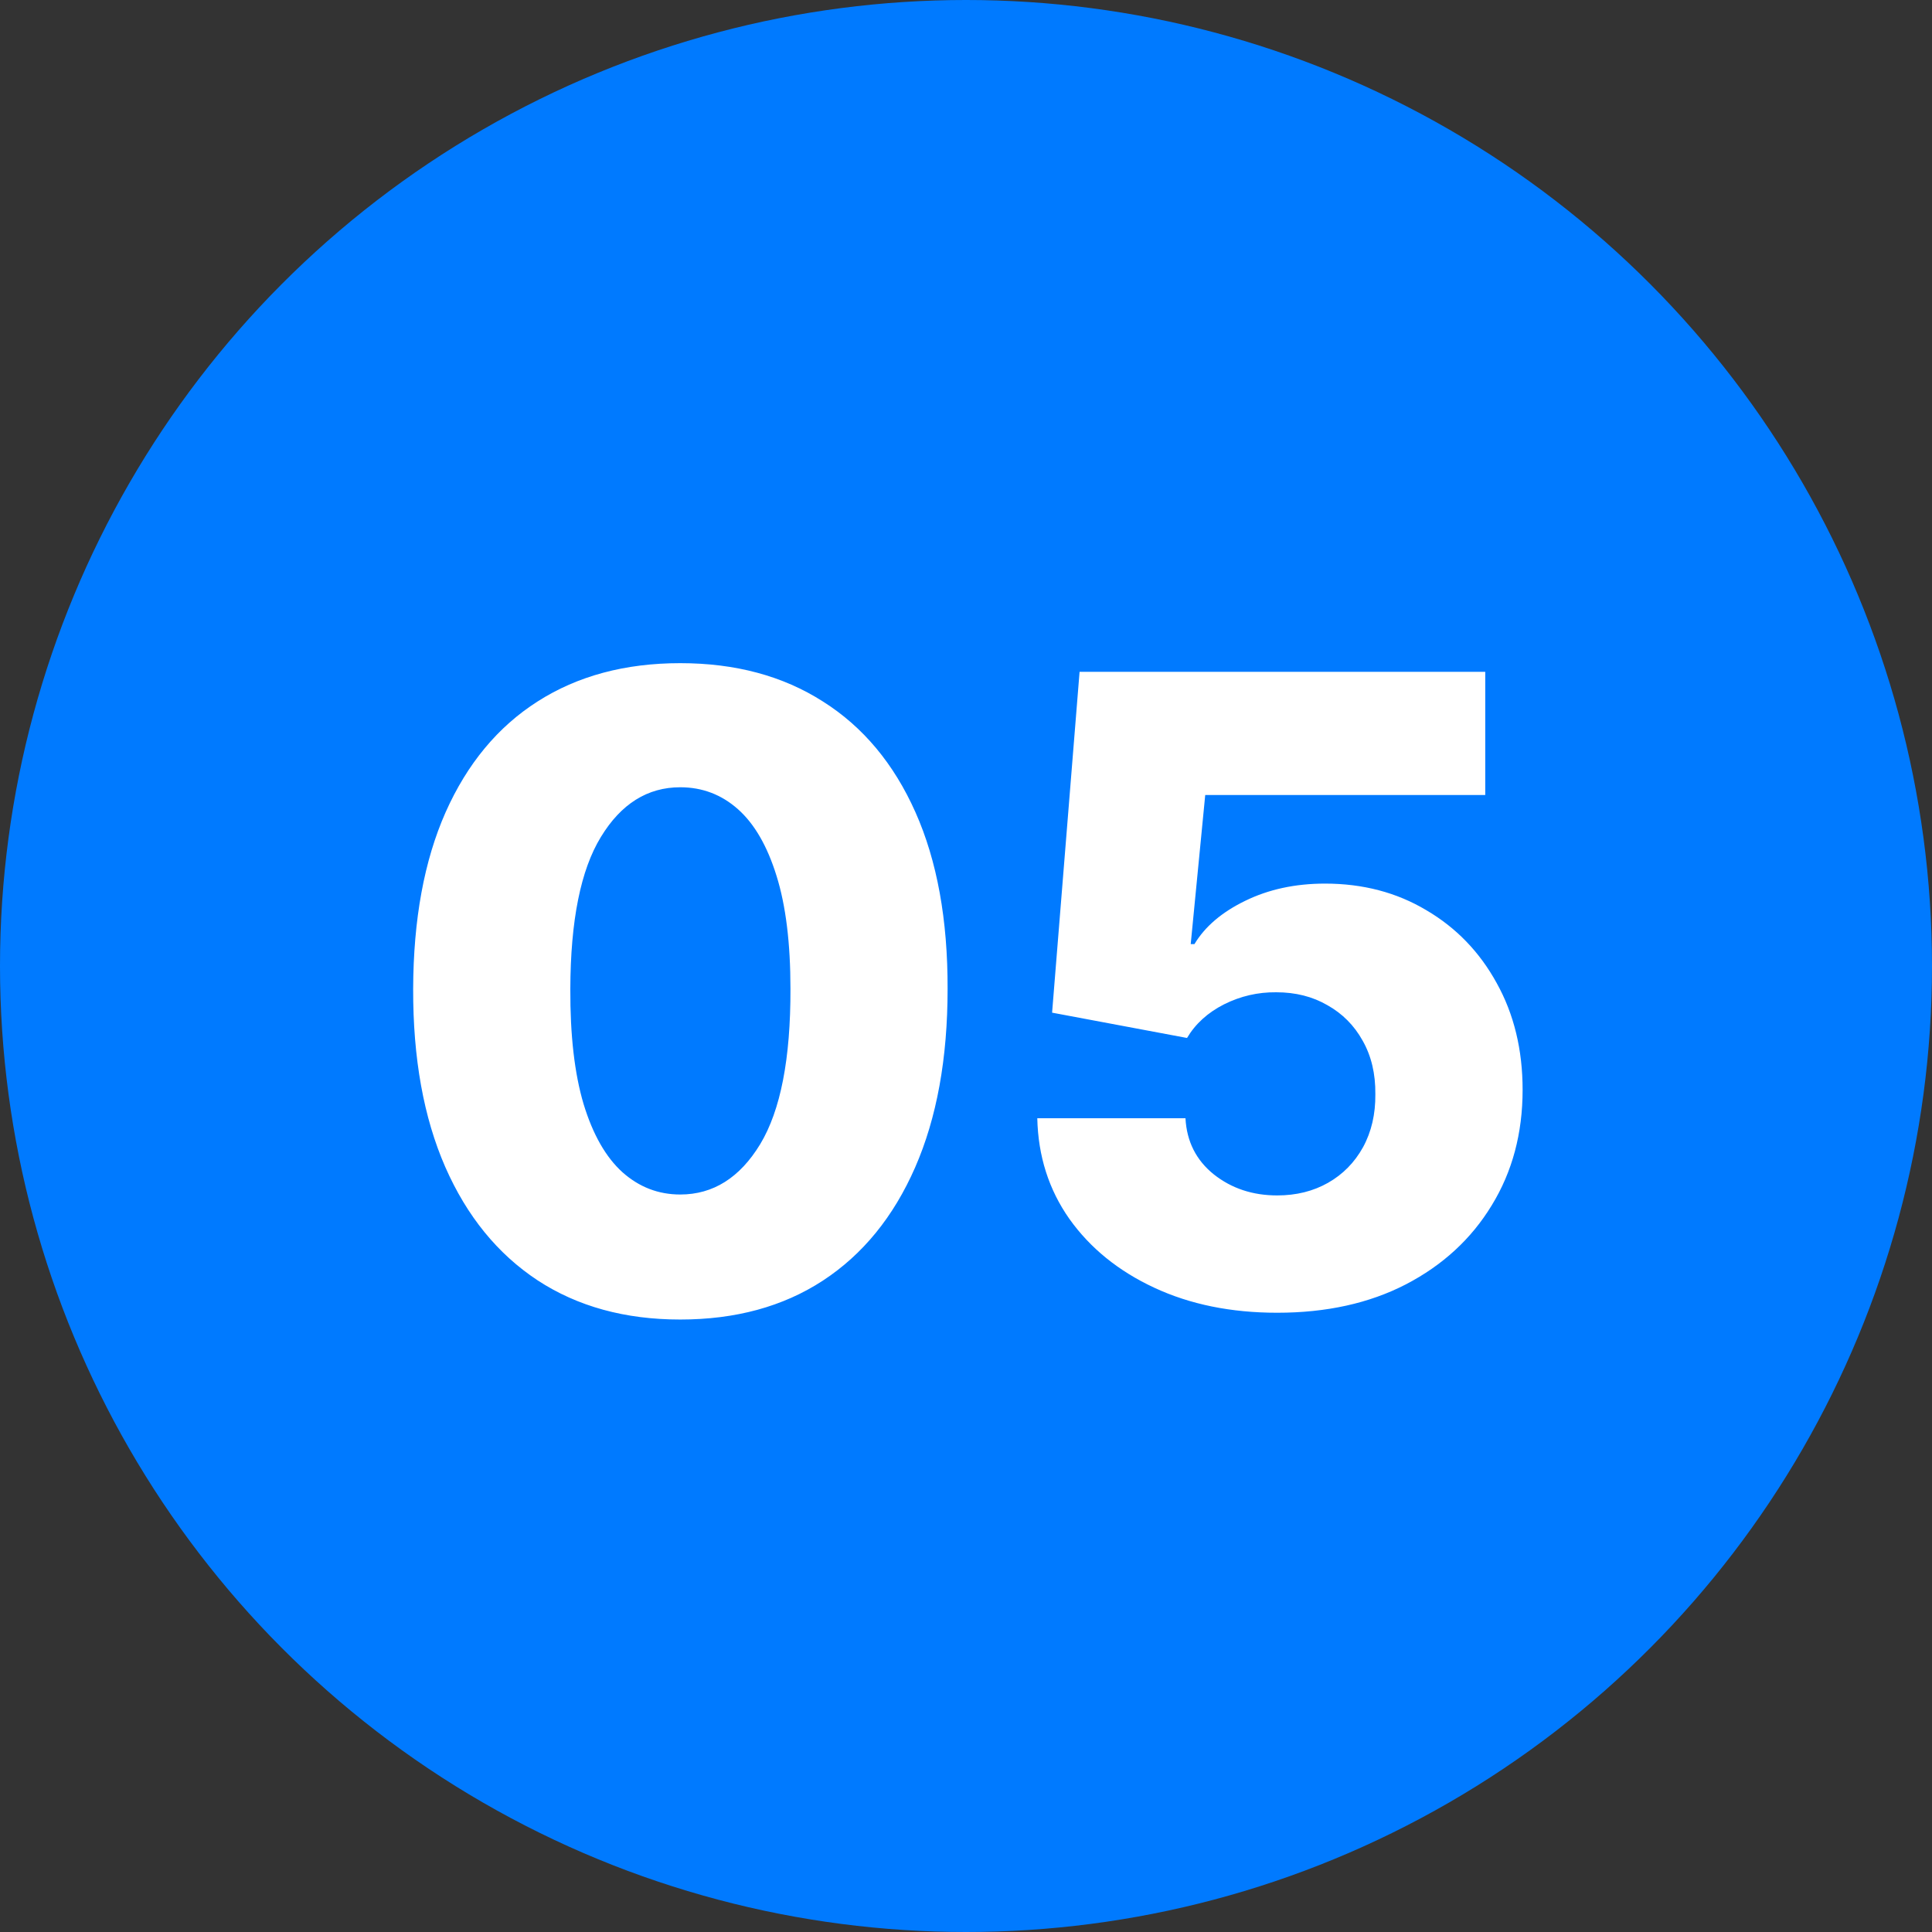 <?xml version="1.0" encoding="UTF-8"?>
<svg xmlns="http://www.w3.org/2000/svg" width="80" height="80" viewBox="0 0 80 80" fill="none">
  <rect x="0" y="0" width="80" height="80" fill="#333333" stroke="none"/>
  <circle cx="40" cy="40" r="40" fill="#007AFF"></circle>
  <path d="M28.167 54.639C25.883 54.639 23.914 54.098 22.261 53.016C20.607 51.925 19.333 50.361 18.438 48.324C17.543 46.278 17.1 43.82 17.108 40.947C17.117 38.075 17.564 35.638 18.451 33.635C19.346 31.624 20.616 30.094 22.261 29.046C23.914 27.989 25.883 27.46 28.167 27.46C30.451 27.46 32.42 27.989 34.073 29.046C35.735 30.094 37.013 31.624 37.908 33.635C38.803 35.646 39.246 38.084 39.238 40.947C39.238 43.828 38.79 46.291 37.895 48.337C37.001 50.382 35.726 51.946 34.073 53.028C32.428 54.102 30.459 54.639 28.167 54.639ZM28.167 49.462C29.53 49.462 30.634 48.767 31.478 47.378C32.322 45.98 32.739 43.837 32.731 40.947C32.731 39.055 32.539 37.496 32.155 36.269C31.772 35.033 31.239 34.112 30.557 33.507C29.875 32.902 29.079 32.599 28.167 32.599C26.812 32.599 25.716 33.285 24.881 34.658C24.046 36.021 23.624 38.118 23.616 40.947C23.607 42.865 23.79 44.455 24.165 45.716C24.549 46.977 25.086 47.919 25.776 48.541C26.466 49.155 27.263 49.462 28.167 49.462ZM52.885 54.358C50.976 54.358 49.28 54.013 47.797 53.322C46.314 52.632 45.142 51.682 44.281 50.472C43.429 49.261 42.986 47.872 42.952 46.304H49.088C49.139 47.267 49.531 48.043 50.264 48.631C50.997 49.21 51.871 49.5 52.885 49.5C53.677 49.5 54.38 49.325 54.994 48.976C55.608 48.626 56.089 48.136 56.439 47.506C56.788 46.867 56.959 46.133 56.95 45.307C56.959 44.463 56.784 43.726 56.426 43.095C56.077 42.465 55.591 41.974 54.969 41.625C54.355 41.267 53.648 41.088 52.846 41.088C52.088 41.08 51.368 41.246 50.686 41.587C50.013 41.928 49.501 42.392 49.152 42.98L43.565 41.932L44.703 27.818H61.501V32.919H49.906L49.305 39.094H49.459C49.893 38.369 50.592 37.773 51.555 37.304C52.527 36.827 53.63 36.588 54.866 36.588C56.434 36.588 57.832 36.955 59.059 37.688C60.295 38.412 61.267 39.418 61.974 40.705C62.69 41.992 63.048 43.466 63.048 45.128C63.048 46.926 62.622 48.52 61.77 49.909C60.926 51.298 59.741 52.389 58.216 53.182C56.699 53.966 54.922 54.358 52.885 54.358Z" fill="white"></path>
</svg>

